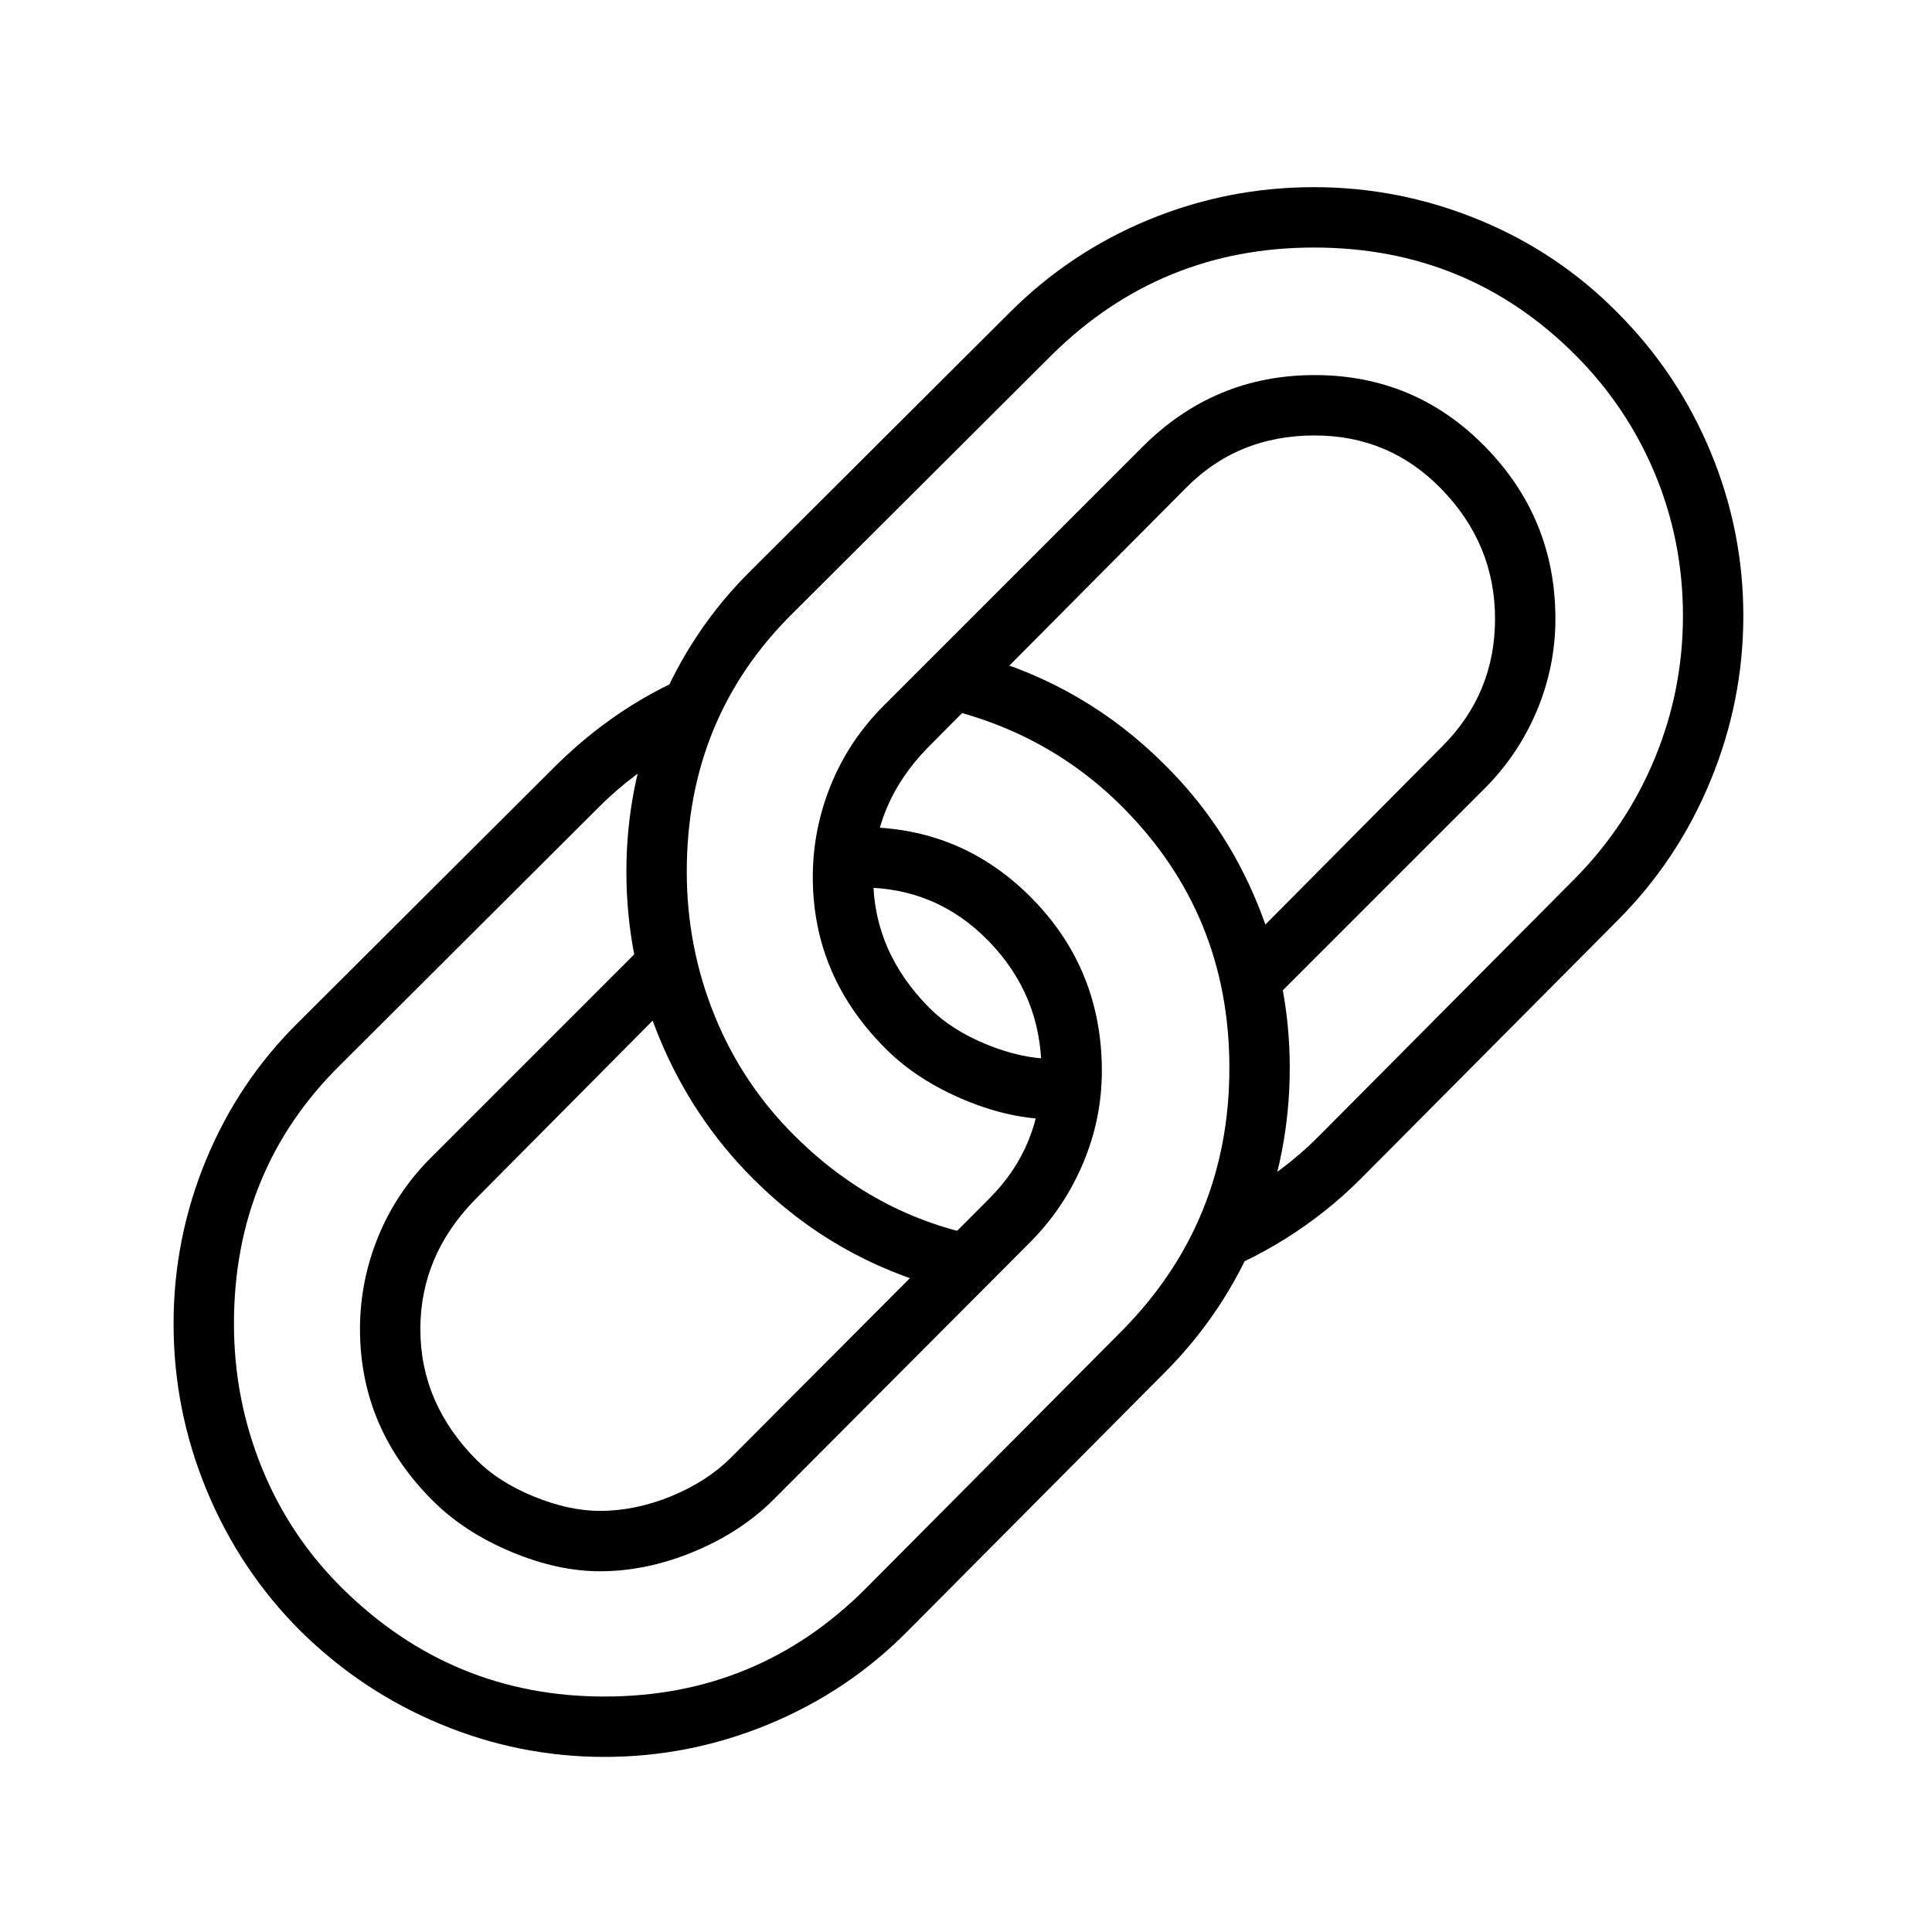 <?xml version="1.0" standalone="no"?>
<!DOCTYPE svg PUBLIC "-//W3C//DTD SVG 1.1//EN" "http://www.w3.org/Graphics/SVG/1.1/DTD/svg11.dtd" >
<svg xmlns="http://www.w3.org/2000/svg" xmlns:xlink="http://www.w3.org/1999/xlink" version="1.1" viewBox="30 -350 2560 2560">
   <path fill="currentColor"
d="M1664 1240q31 -17 59.5 -38t53.5 -46l340 -342q69 -70 106 -160t37 -188q0 -99 -37 -188t-106 -158q-142 -142 -346 -142q-203 0 -347 142l-343 342q-141 139 -141 343q0 100 37 191t107 160q112 111 262 135l-64 67q-147 -39 -254 -146q-80 -80 -124 -186t-44 -221
q0 -113 43 -217t122 -182l343 -342q80 -80 184.5 -123t218.5 -43q113 0 218 43t184 123q80 80 123.5 184.5t43.5 217.5t-43.5 218.5t-123.5 185.5l-340 342q-90 90 -215 135zM1324 518q144 40 249 145q80 79 123 184t43 218q0 114 -43 219t-123 185l-340 342
q-79 80 -184 123.5t-218 43.5t-217.5 -43.5t-185.5 -123.5q-80 -80 -124 -186t-44 -221q0 -113 43 -217t122 -182l343 -342q93 -91 209 -131l-50 110q-29 16 -54.5 35t-48.5 42l-343 342q-141 139 -141 343q0 100 37 191t107 160q145 143 347 143q203 0 346 -143l340 -342
q142 -144 142 -348t-142 -346q-102 -102 -248 -133zM1152 746h11.5h8.5q133 0 226 95q92 94 92 228q0 63 -24.5 121.5t-68.5 103.5l-342 343q-43 43 -105.5 69t-124.5 26q-56 0 -117 -25.5t-102 -65.5q-99 -97 -99 -230q0 -63 24 -122t70 -105l305 -305l14 98l-261 263
q-72 74 -72 171q0 99 75 174q29 29 75.5 48t87.5 19q47 0 94.5 -19.5t79.5 -51.5l342 -343q69 -69 69 -169t-70 -172q-69 -71 -168 -71h-8.5h-11.5v-80zM1675 907l266 -268q70 -70 70 -169t-71 -172q-69 -71 -168 -71q-103 0 -172 71l-341 343q-72 74 -72 171q0 99 75 174
q29 29 75.5 48t87.5 19h7.5h11.5v80h-10.5h-8.5q-56 0 -117 -25.5t-102 -65.5q-99 -97 -99 -230q0 -63 24 -122t70 -105l343 -343q95 -95 228 -95t226 95t93 228q0 63 -24.5 121.5t-69.5 103.5l-311 311z" />
</svg>
